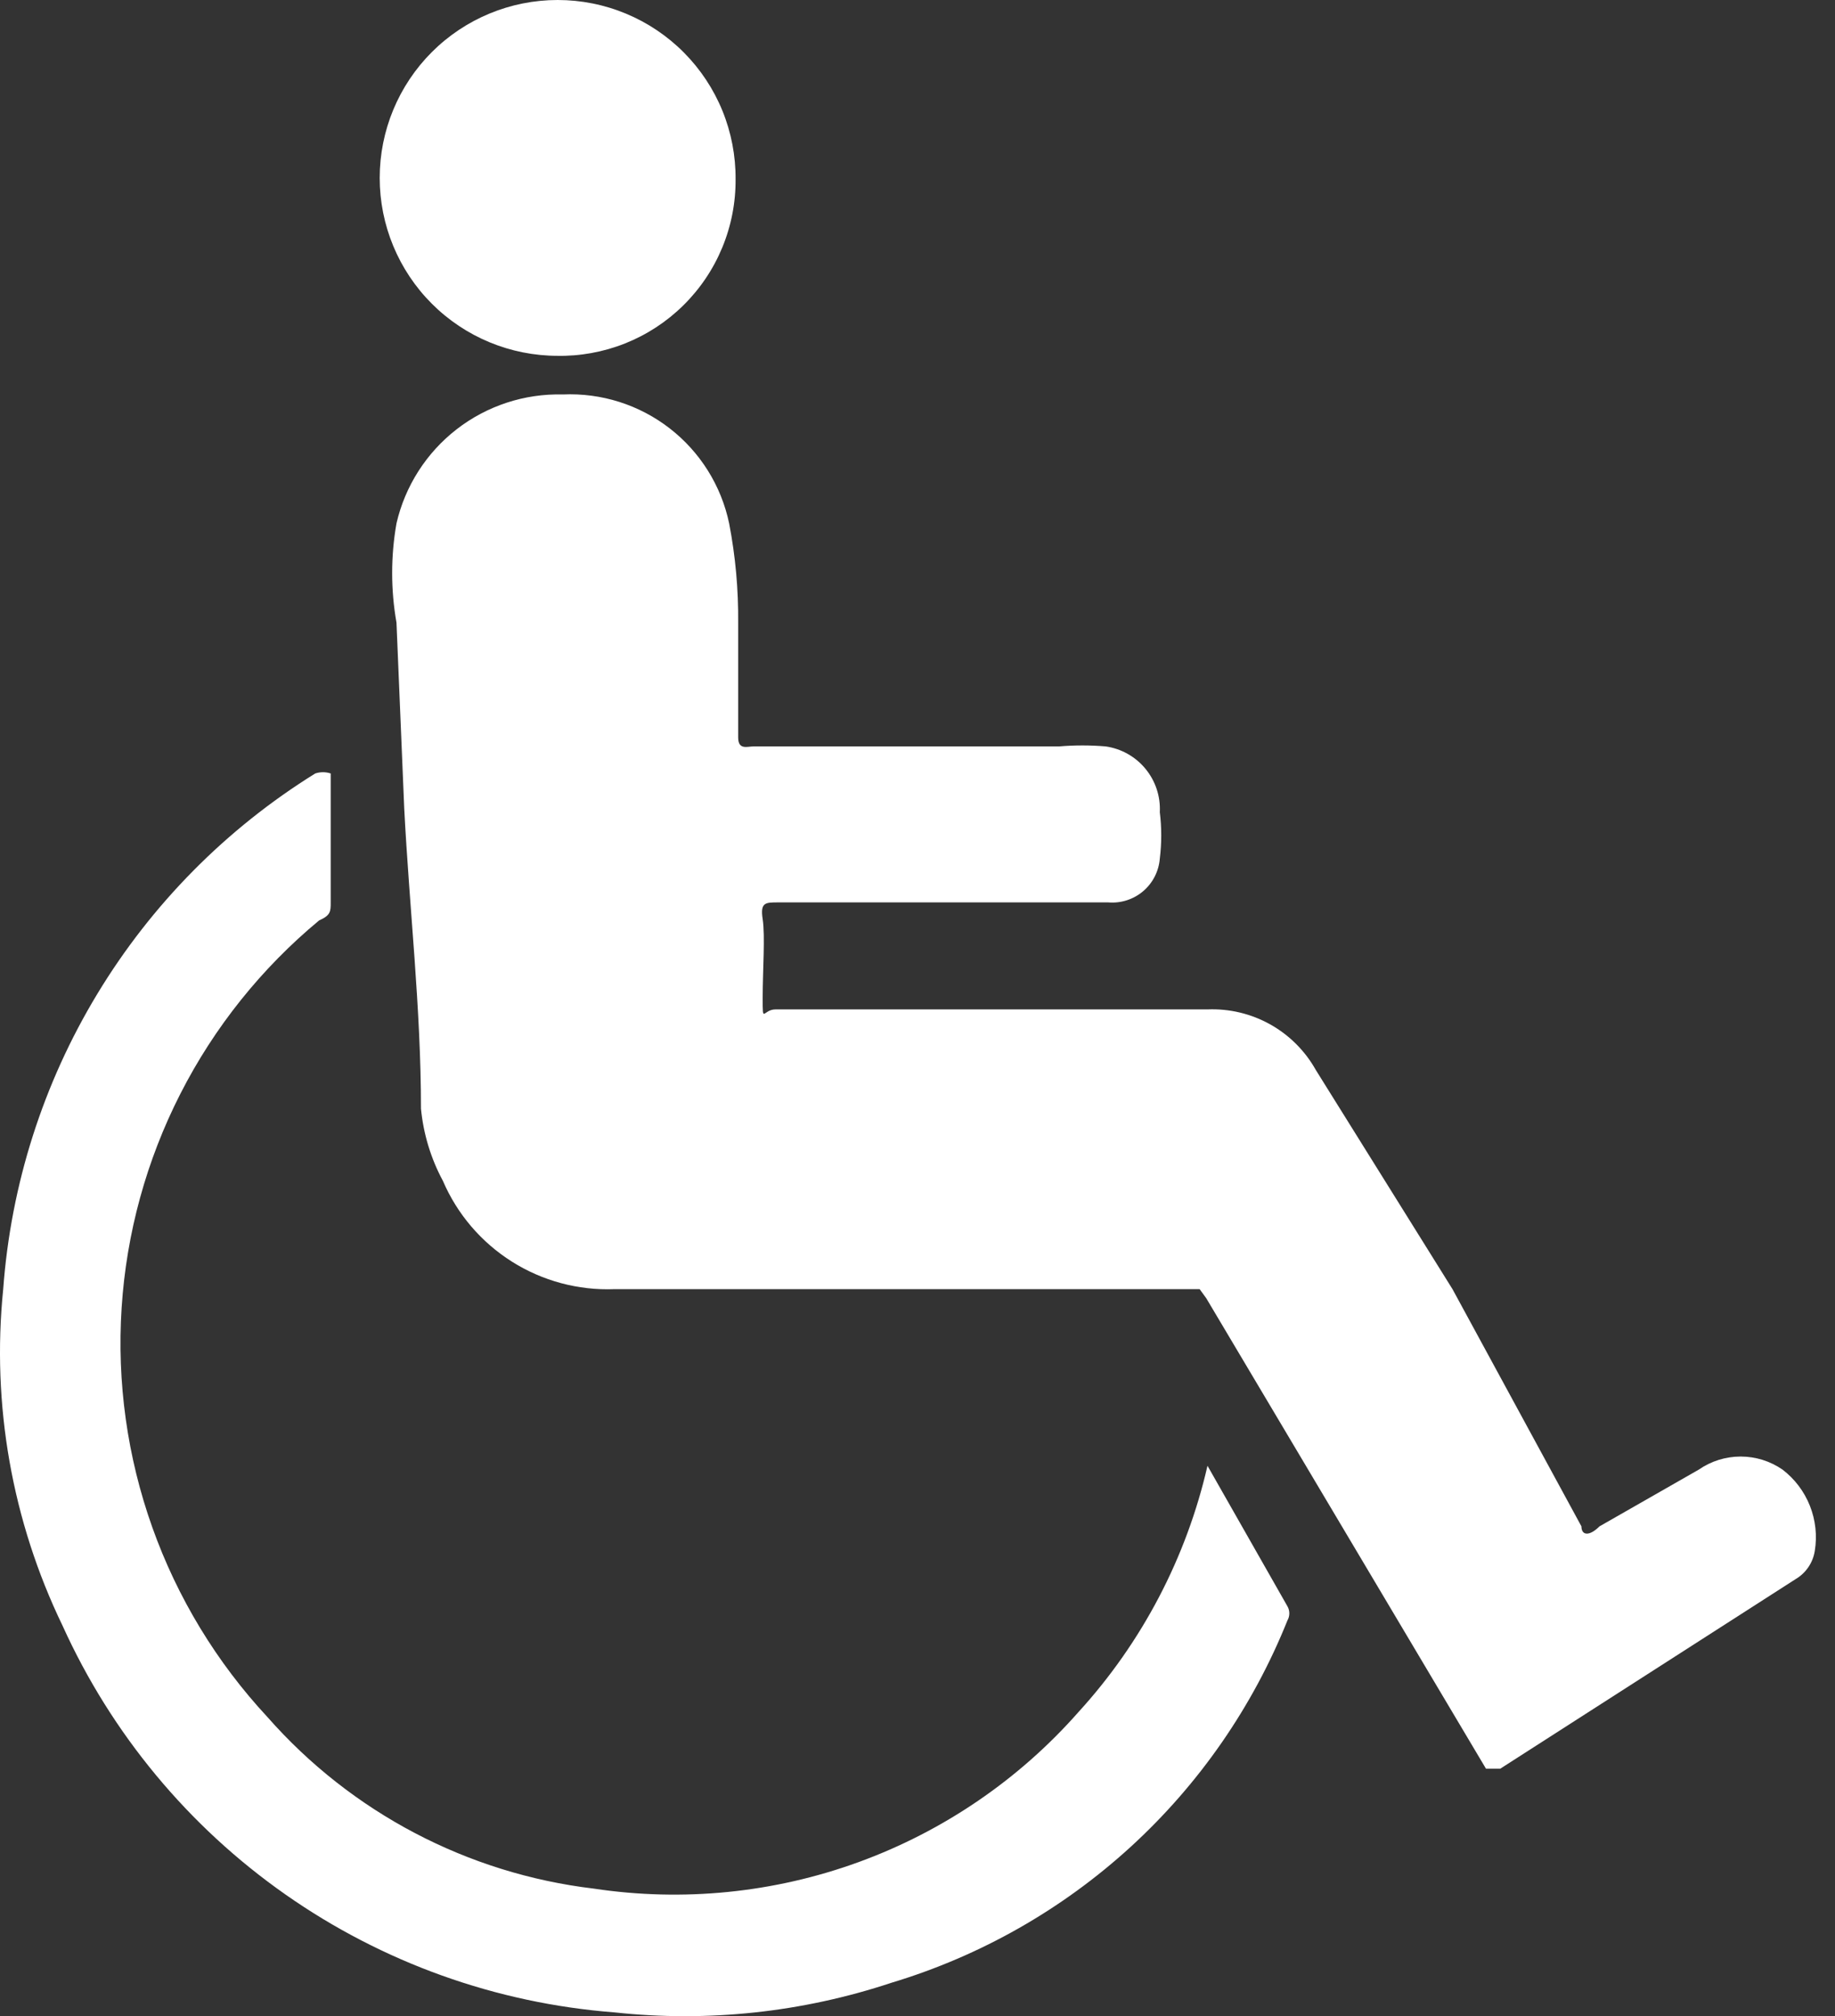<svg width="91" height="100" viewBox="0 0 91 100" fill="none" xmlns="http://www.w3.org/2000/svg">
<rect x="0" y="0" width="91" height="100" fill="#333333" stroke="none"/>
<path d="M30.468 63.94H59.492L59.818 64.388L73.693 87.727H74.396L89.039 78.327C89.293 78.179 89.511 77.975 89.677 77.732C89.843 77.489 89.953 77.212 89.998 76.921C90.121 76.167 90.037 75.395 89.755 74.686C89.474 73.976 89.005 73.356 88.4 72.892C87.789 72.469 87.064 72.242 86.322 72.242C85.579 72.242 84.854 72.469 84.243 72.892L79.32 75.706C78.808 76.217 78.425 76.153 78.425 75.706L72.031 63.94L65.253 53.07C64.722 52.122 63.94 51.34 62.992 50.809C62.044 50.279 60.967 50.021 59.882 50.065H42.042H38.461C37.822 50.065 37.822 50.832 37.822 49.49C37.822 48.147 37.95 46.42 37.822 45.589C37.694 44.758 37.95 44.758 38.589 44.758H54.958C55.269 44.784 55.582 44.749 55.879 44.653C56.176 44.558 56.452 44.405 56.689 44.203C56.927 44.001 57.123 43.754 57.264 43.476C57.406 43.198 57.492 42.895 57.516 42.584C57.611 41.819 57.611 41.046 57.516 40.282C57.556 39.501 57.302 38.734 56.805 38.131C56.309 37.527 55.604 37.132 54.83 37.021C54.064 36.957 53.294 36.957 52.528 37.021H37.374C37.054 37.021 36.607 37.213 36.607 36.573V30.883C36.622 29.23 36.472 27.581 36.159 25.959C35.767 24.088 34.721 22.417 33.21 21.246C31.699 20.074 29.821 19.479 27.911 19.565C26.01 19.516 24.15 20.126 22.647 21.291C21.144 22.457 20.089 24.106 19.662 25.959C19.376 27.588 19.376 29.254 19.662 30.883L20.046 40.09C20.302 45.078 20.877 50.001 20.877 54.989C20.998 56.243 21.367 57.46 21.964 58.569C22.673 60.219 23.866 61.615 25.384 62.574C26.901 63.532 28.674 64.009 30.468 63.94Z" fill="white"/>
<path d="M16.4 38.363C16.4 40.601 16.4 42.839 16.4 44.757C16.4 45.205 16.4 45.397 15.825 45.652C12.971 48.019 10.631 50.943 8.947 54.246C7.263 57.548 6.271 61.16 6.032 64.859C5.792 68.559 6.311 72.268 7.555 75.76C8.799 79.252 10.743 82.454 13.267 85.168C17.428 89.899 23.189 92.927 29.444 93.672C33.865 94.339 38.382 93.887 42.582 92.357C46.782 90.826 50.531 88.267 53.486 84.912C56.635 81.46 58.837 77.254 59.881 72.7L63.845 79.669C63.907 79.776 63.939 79.897 63.939 80.021C63.939 80.144 63.907 80.266 63.845 80.373C62.131 84.649 59.477 88.484 56.079 91.595C52.68 94.705 48.626 97.011 44.215 98.34C39.791 99.811 35.102 100.313 30.467 99.811C24.605 99.36 18.972 97.341 14.158 93.966C9.343 90.592 5.524 85.985 3.1 80.628C0.596 75.444 -0.422 69.668 0.159 63.94C0.538 58.758 2.137 53.739 4.827 49.294C7.516 44.849 11.219 41.103 15.633 38.363C15.882 38.28 16.151 38.28 16.4 38.363Z" fill="white"/>
<path d="M27.654 17.648C25.314 17.648 23.069 16.718 21.415 15.063C19.76 13.409 18.83 11.164 18.83 8.824C18.83 6.484 19.76 4.239 21.415 2.584C23.069 0.93 25.314 3.04158e-09 27.654 3.04158e-09C28.818 -3.05628e-05 29.971 0.23 31.046 0.678C32.12 1.125 33.096 1.781 33.916 2.607C34.736 3.433 35.385 4.414 35.825 5.491C36.264 6.569 36.486 7.724 36.478 8.888C36.487 10.052 36.262 11.205 35.817 12.28C35.372 13.356 34.715 14.331 33.886 15.147C33.058 15.964 32.073 16.607 30.992 17.036C29.91 17.465 28.753 17.674 27.59 17.648" fill="white"/>
</svg>
